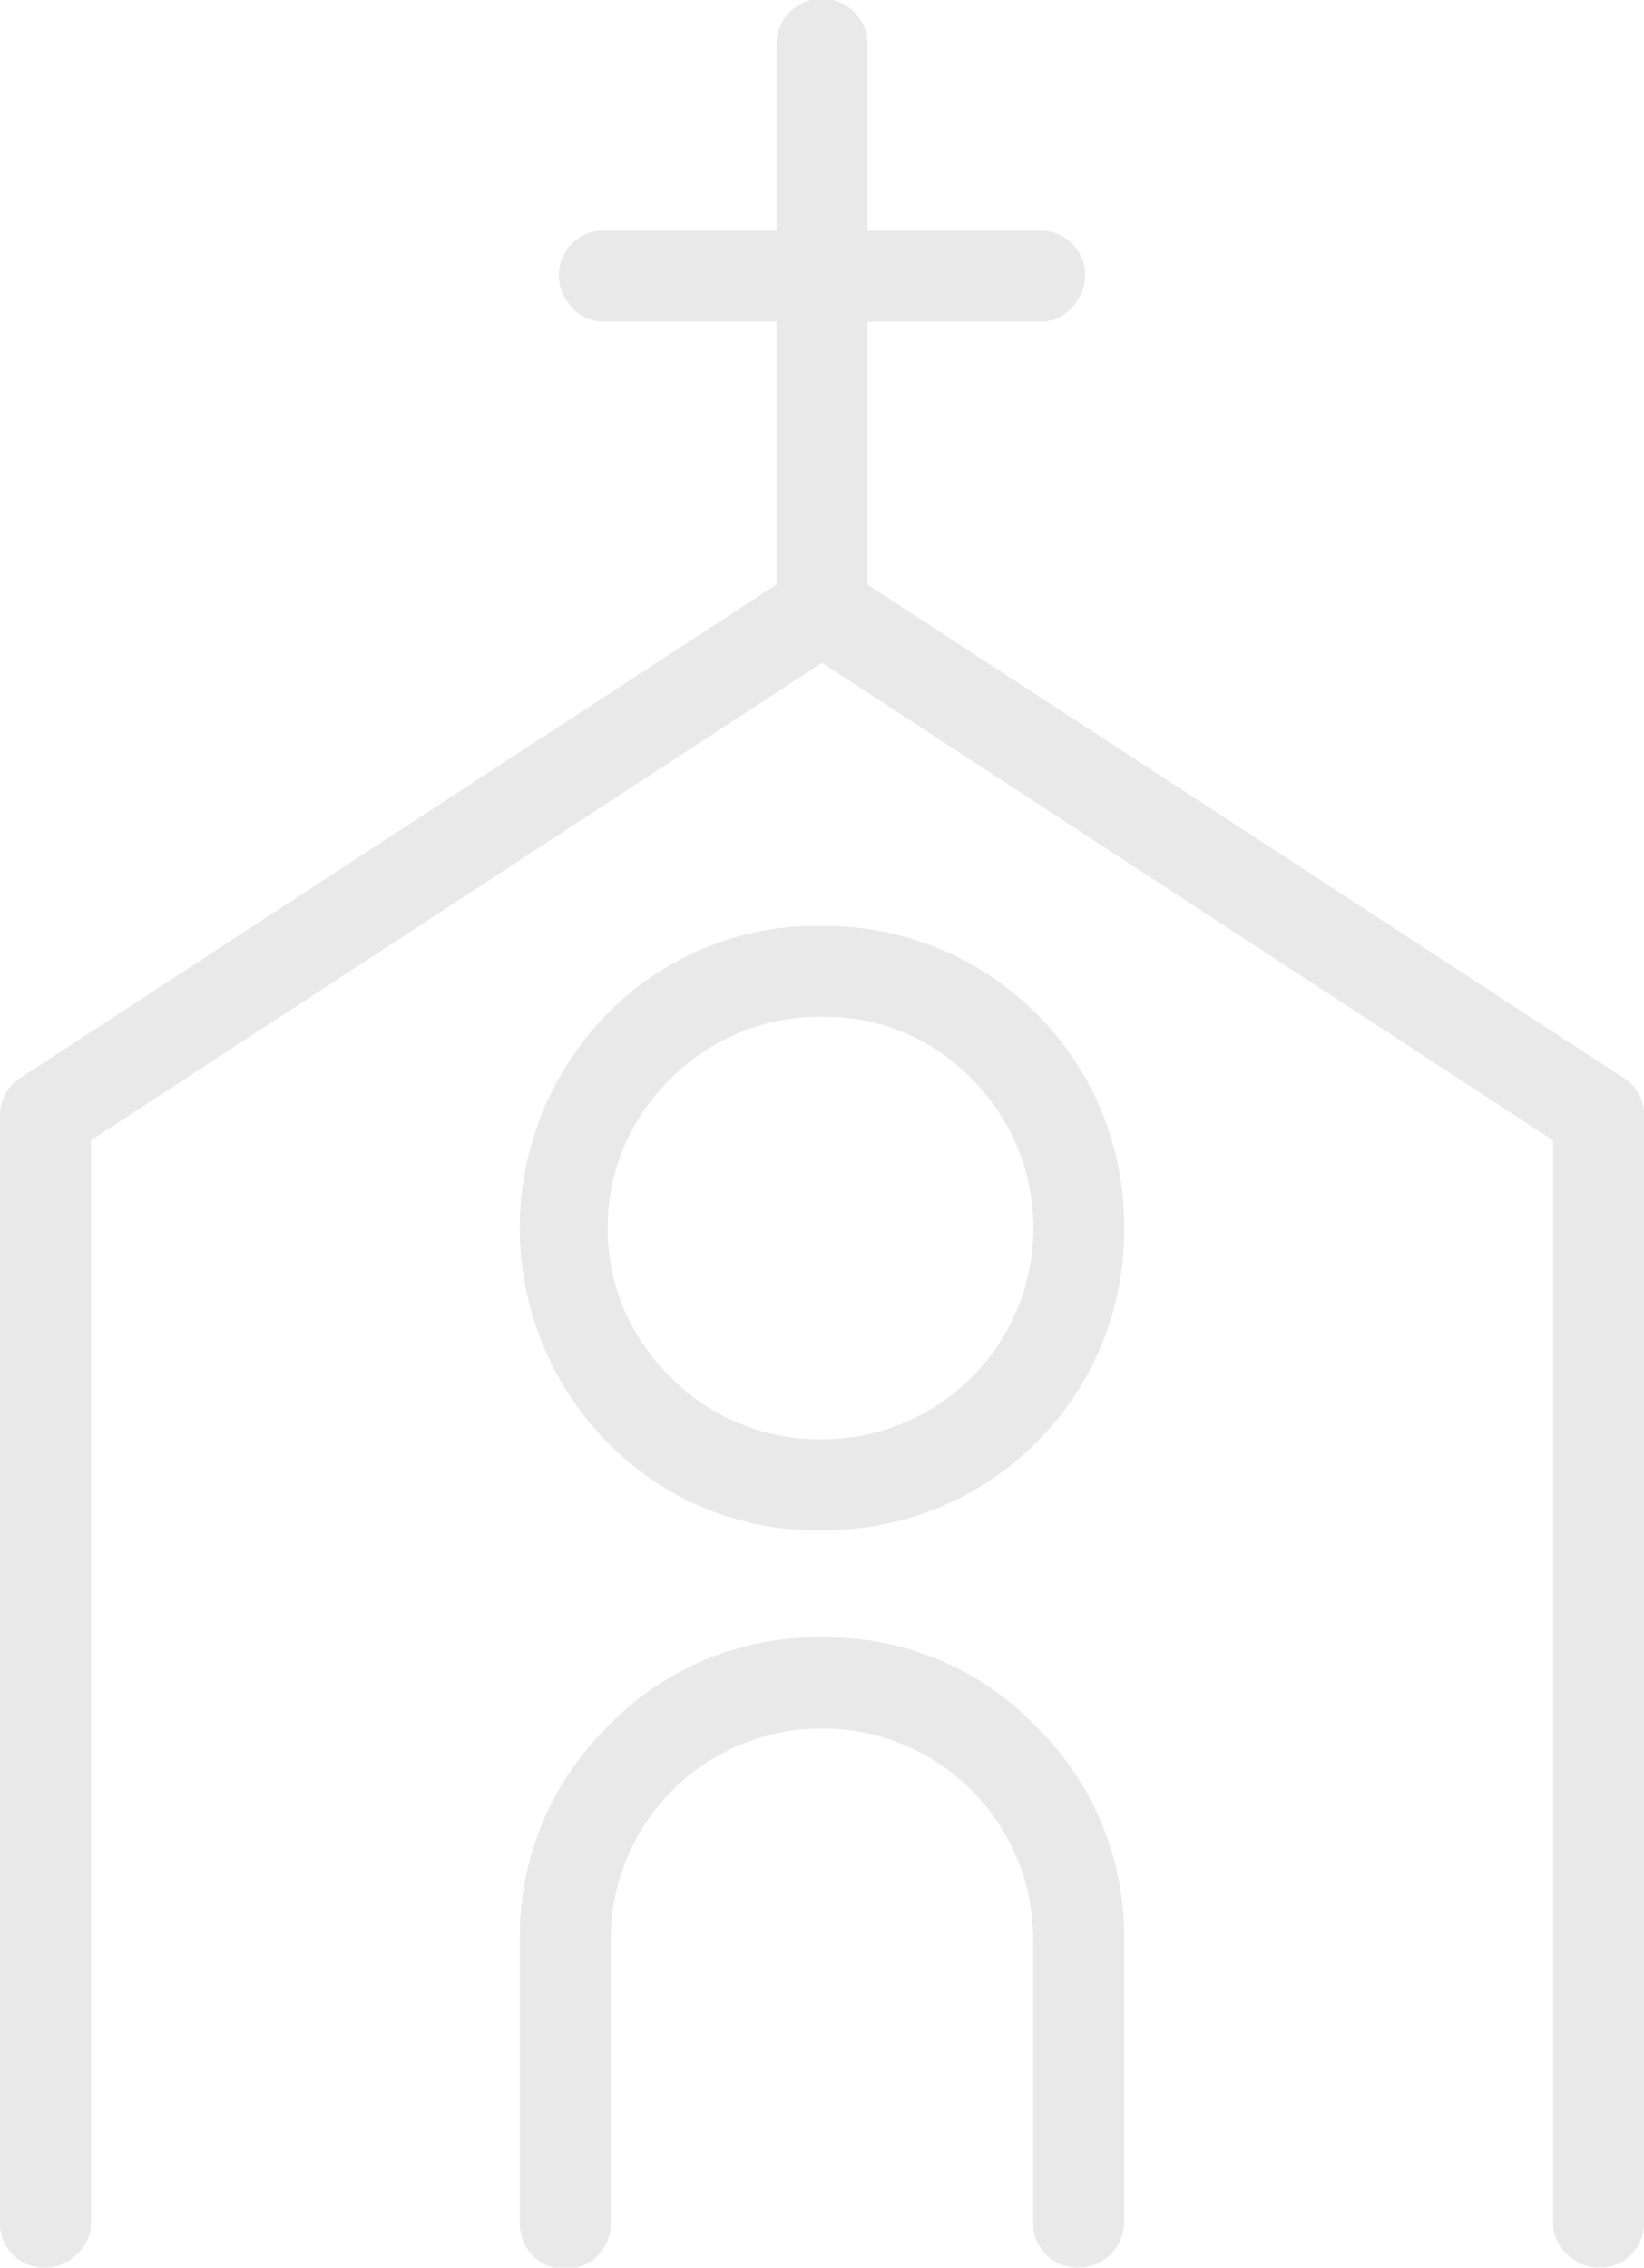<?xml version="1.0" encoding="UTF-8"?> <svg xmlns="http://www.w3.org/2000/svg" xmlns:xlink="http://www.w3.org/1999/xlink" width="41.002" height="56.56" viewBox="0 0 41.002 56.56"><defs><clipPath id="clip-path"><rect id="Rectangle_13569" data-name="Rectangle 13569" width="41.002" height="56.56" fill="#d7d7d7"></rect></clipPath></defs><g id="Groupe_22703" data-name="Groupe 22703" opacity="0.56"><g id="Groupe_22702" data-name="Groupe 22702" transform="translate(0 0)" clip-path="url(#clip-path)"><path id="Tracé_32201" data-name="Tracé 32201" d="M39.1,56.236a1.038,1.038,0,0,1-.365-.81V28.442L20.5,16.53,2.269,28.442V55.426a1.038,1.038,0,0,1-.365.81,1.145,1.145,0,0,1-.77.324A1.108,1.108,0,0,1,0,55.426V27.794a1.08,1.08,0,0,1,.122-.486A1.051,1.051,0,0,1,.486,26.9L19.853,14.262l.324-.162a.726.726,0,0,1,.324-.081.735.735,0,0,1,.324.081c.108.055.215.109.324.162L40.516,26.9a1.051,1.051,0,0,1,.365.405,1.078,1.078,0,0,1,.122.486V55.426a1.108,1.108,0,0,1-1.134,1.134,1.142,1.142,0,0,1-.77-.324M15.153,35.978a7.631,7.631,0,0,1,0-10.7A7.275,7.275,0,0,1,20.5,23.094a7.471,7.471,0,0,1,7.536,7.536A7.471,7.471,0,0,1,20.5,38.166a7.275,7.275,0,0,1-5.348-2.188M26.092,56.236a1.1,1.1,0,0,1-.324-.81v-7.05A5.256,5.256,0,0,0,20.5,43.109a5.257,5.257,0,0,0-5.267,5.267v7.05a1.135,1.135,0,1,1-2.269,0v-7.05a7.316,7.316,0,0,1,2.188-5.307A7.21,7.21,0,0,1,20.5,40.84a7.21,7.21,0,0,1,5.348,2.228,7.316,7.316,0,0,1,2.188,5.307v7.05a1.146,1.146,0,0,1-1.945.81M15.072,8.022a1.038,1.038,0,0,1-.81-.365,1.142,1.142,0,0,1-.324-.77,1.108,1.108,0,0,1,1.134-1.134H25.93a1.108,1.108,0,0,1,1.134,1.134,1.148,1.148,0,0,1-.324.77,1.04,1.04,0,0,1-.81.365ZM16.733,26.9a5.186,5.186,0,0,0,0,7.455A5.21,5.21,0,0,0,20.5,35.9,5.271,5.271,0,0,0,24.228,26.9a5.081,5.081,0,0,0-3.728-1.54,5.216,5.216,0,0,0-3.768,1.54m2.958-11.588a1,1,0,0,1-.324-.729V1.134a1.135,1.135,0,1,1,2.269,0V14.586a1.008,1.008,0,0,1-.324.729,1.175,1.175,0,0,1-1.621,0" transform="translate(0 0)" fill="#d7d7d7"></path></g></g></svg> 